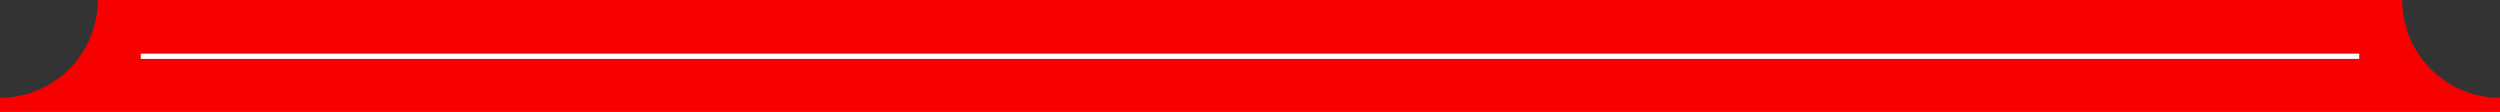 <svg height="16" viewBox="0 0 358 16" width="358" xmlns="http://www.w3.org/2000/svg" xmlns:xlink="http://www.w3.org/1999/xlink"><rect x="0" y="0" width="358" height="16" fill="#333333" stroke="none"/><clipPath id="a"><path d="m2846 1147h358v16h-358z"/></clipPath><g clip-path="url(#a)" transform="translate(-2846 -1147)"><path d="m344 620h-330a14 14 0 0 0 -14-14v-592a14 14 0 0 0 14-14h330a14 14 0 0 0 14 14v592a14 14 0 0 0 -14 14" fill="#f60000" transform="translate(2846 1147)"/><g fill="none" stroke="#fff" stroke-miterlimit="10" stroke-width=".75"><path d="m0 0h317.683" transform="translate(2866.158 1758.496)"/><path d="m0 0h317.683" transform="translate(2866.158 1155.059)"/></g></g></svg>